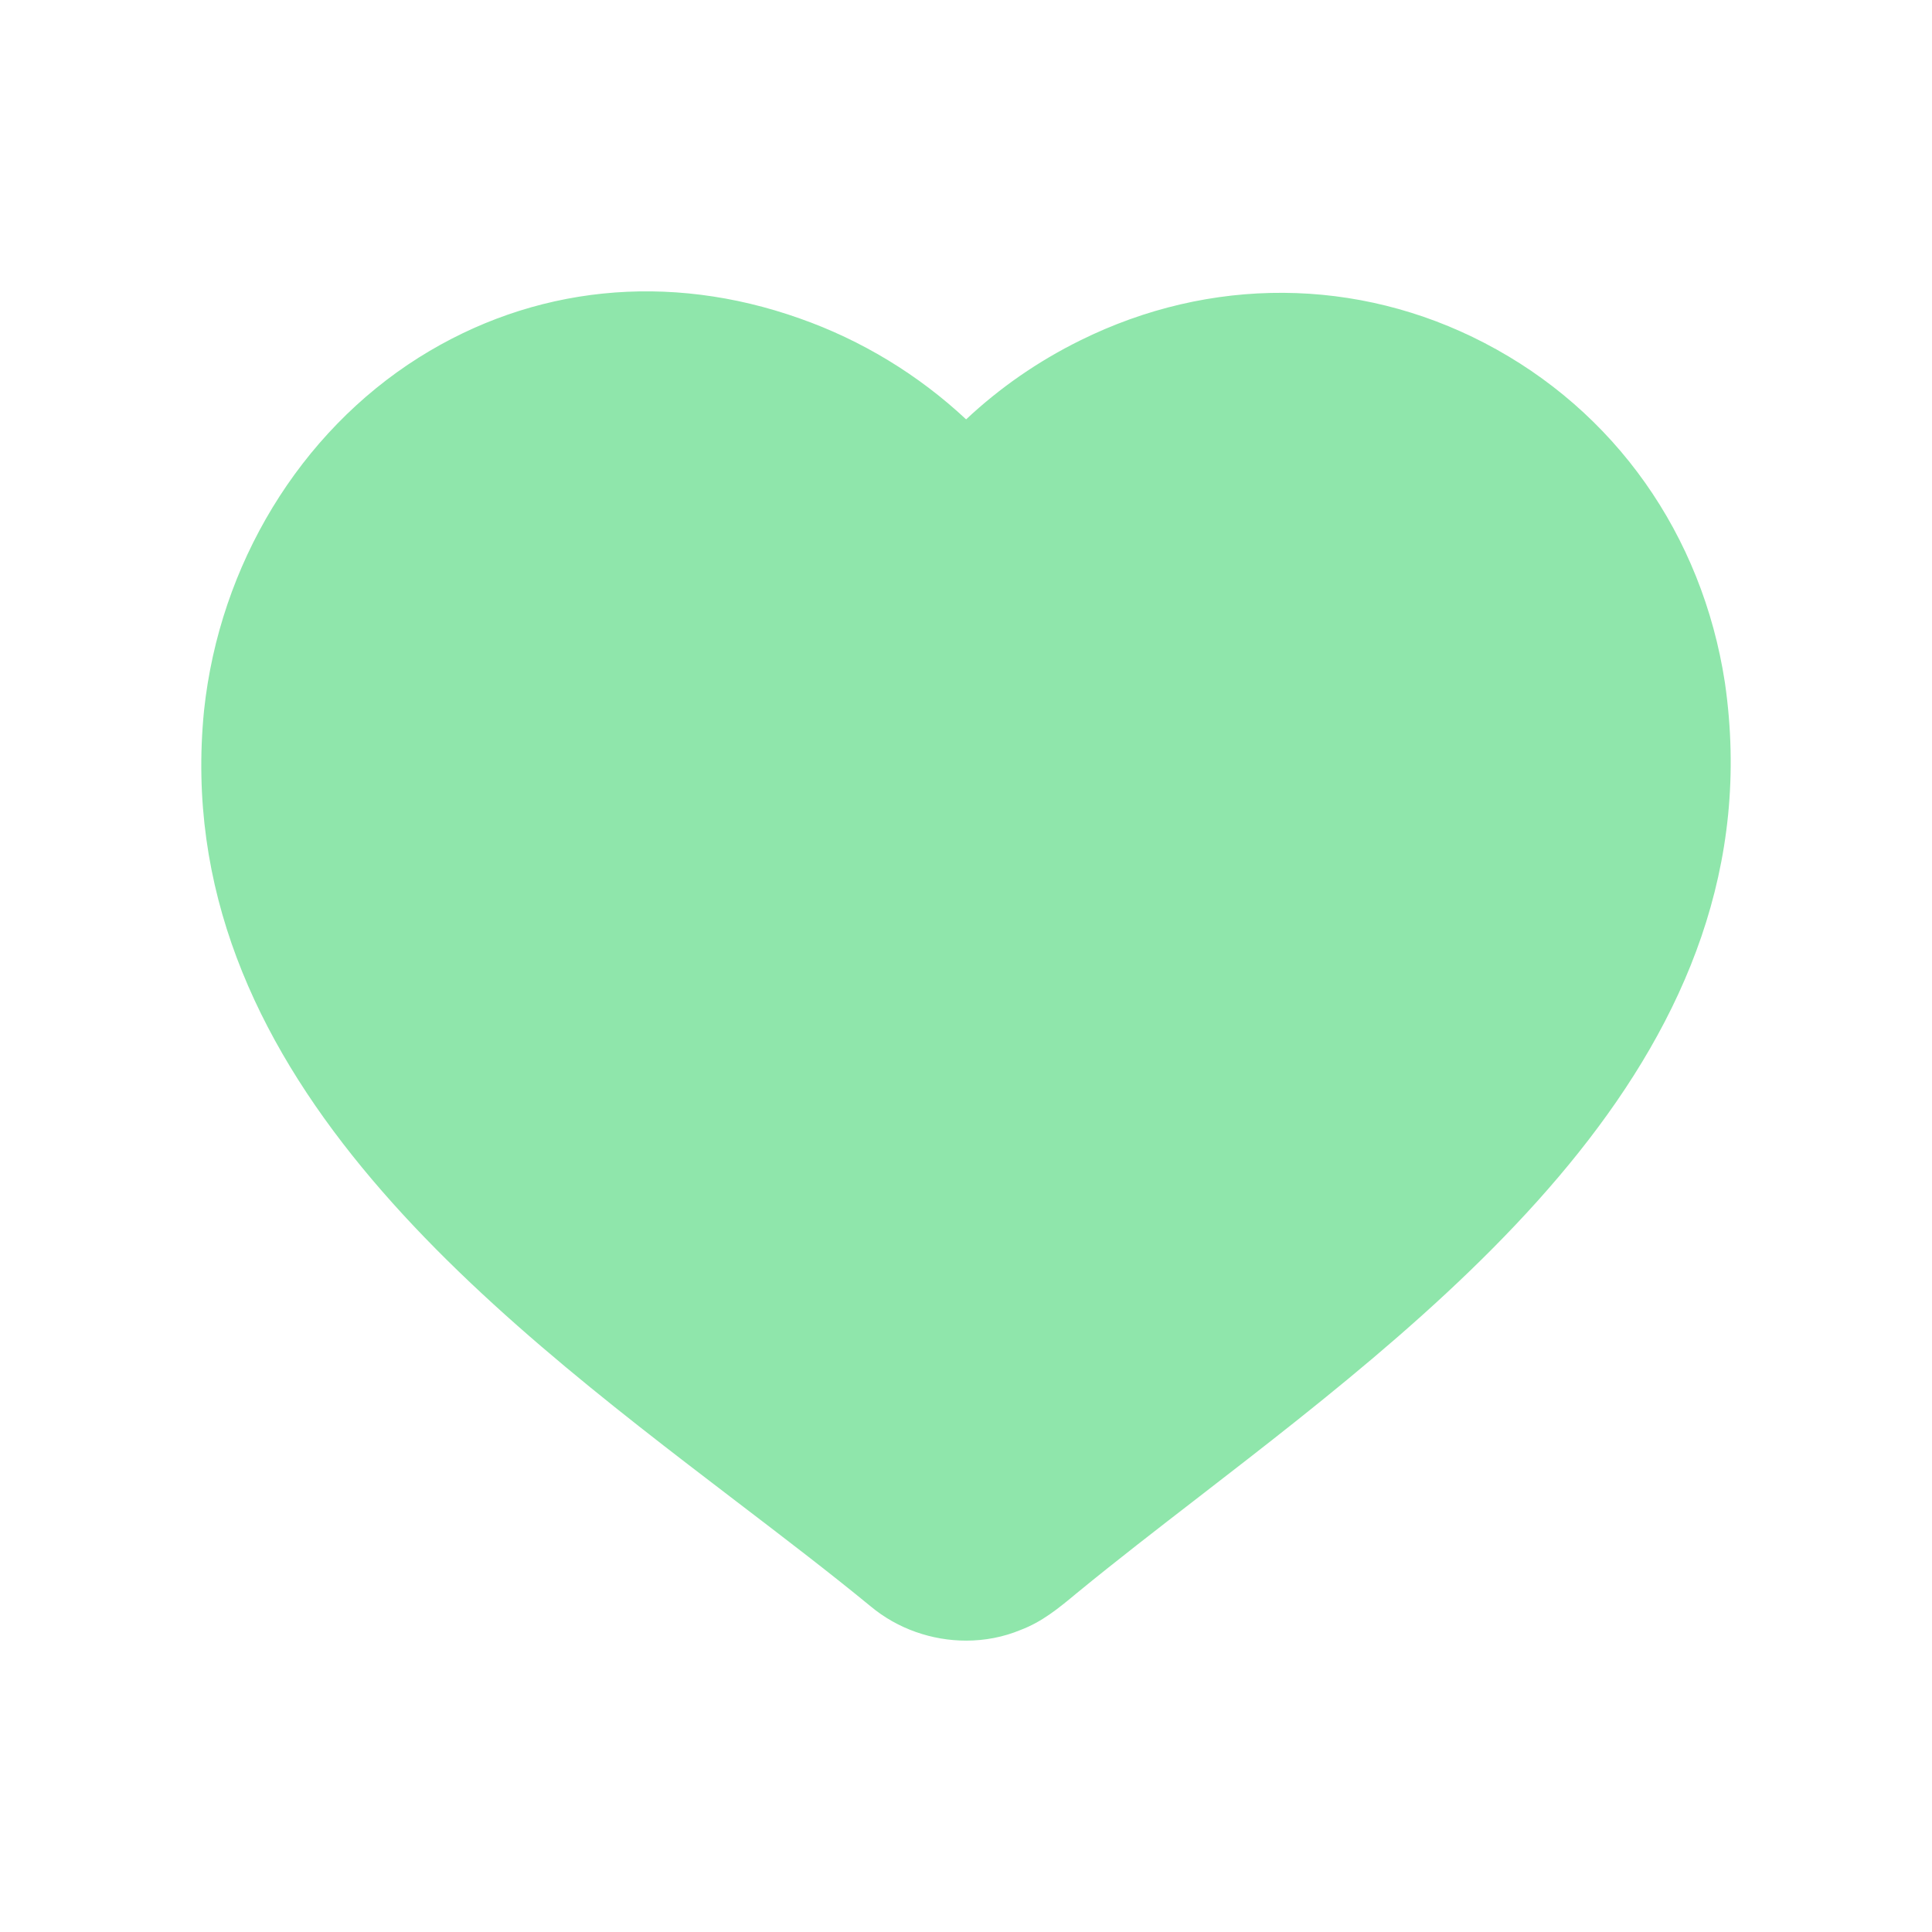 <svg width="48" height="48" viewBox="0 0 48 48" fill="none" xmlns="http://www.w3.org/2000/svg">
  <path fill-rule="evenodd" clip-rule="evenodd" d="M42.855 16.961C42.291 13.277 40.115 10.201 36.885 8.523C33.729 6.881 30.063 6.859 26.835 8.459C25.791 8.975 24.841 9.633 24.003 10.419C22.813 9.307 21.399 8.449 19.867 7.911C16.603 6.753 13.241 7.099 10.405 8.883C7.449 10.747 5.455 14.023 5.069 17.655C4.191 26.529 12.007 32.501 18.287 37.297C19.463 38.195 20.601 39.063 21.633 39.911C22.303 40.469 23.155 40.761 24.003 40.761C24.465 40.761 24.925 40.675 25.353 40.497C25.893 40.293 26.297 39.959 26.759 39.575C27.709 38.795 28.737 38.001 29.801 37.179C36.203 32.231 44.171 26.073 42.855 16.961Z" fill="#8FE6AB"/>
</svg>
